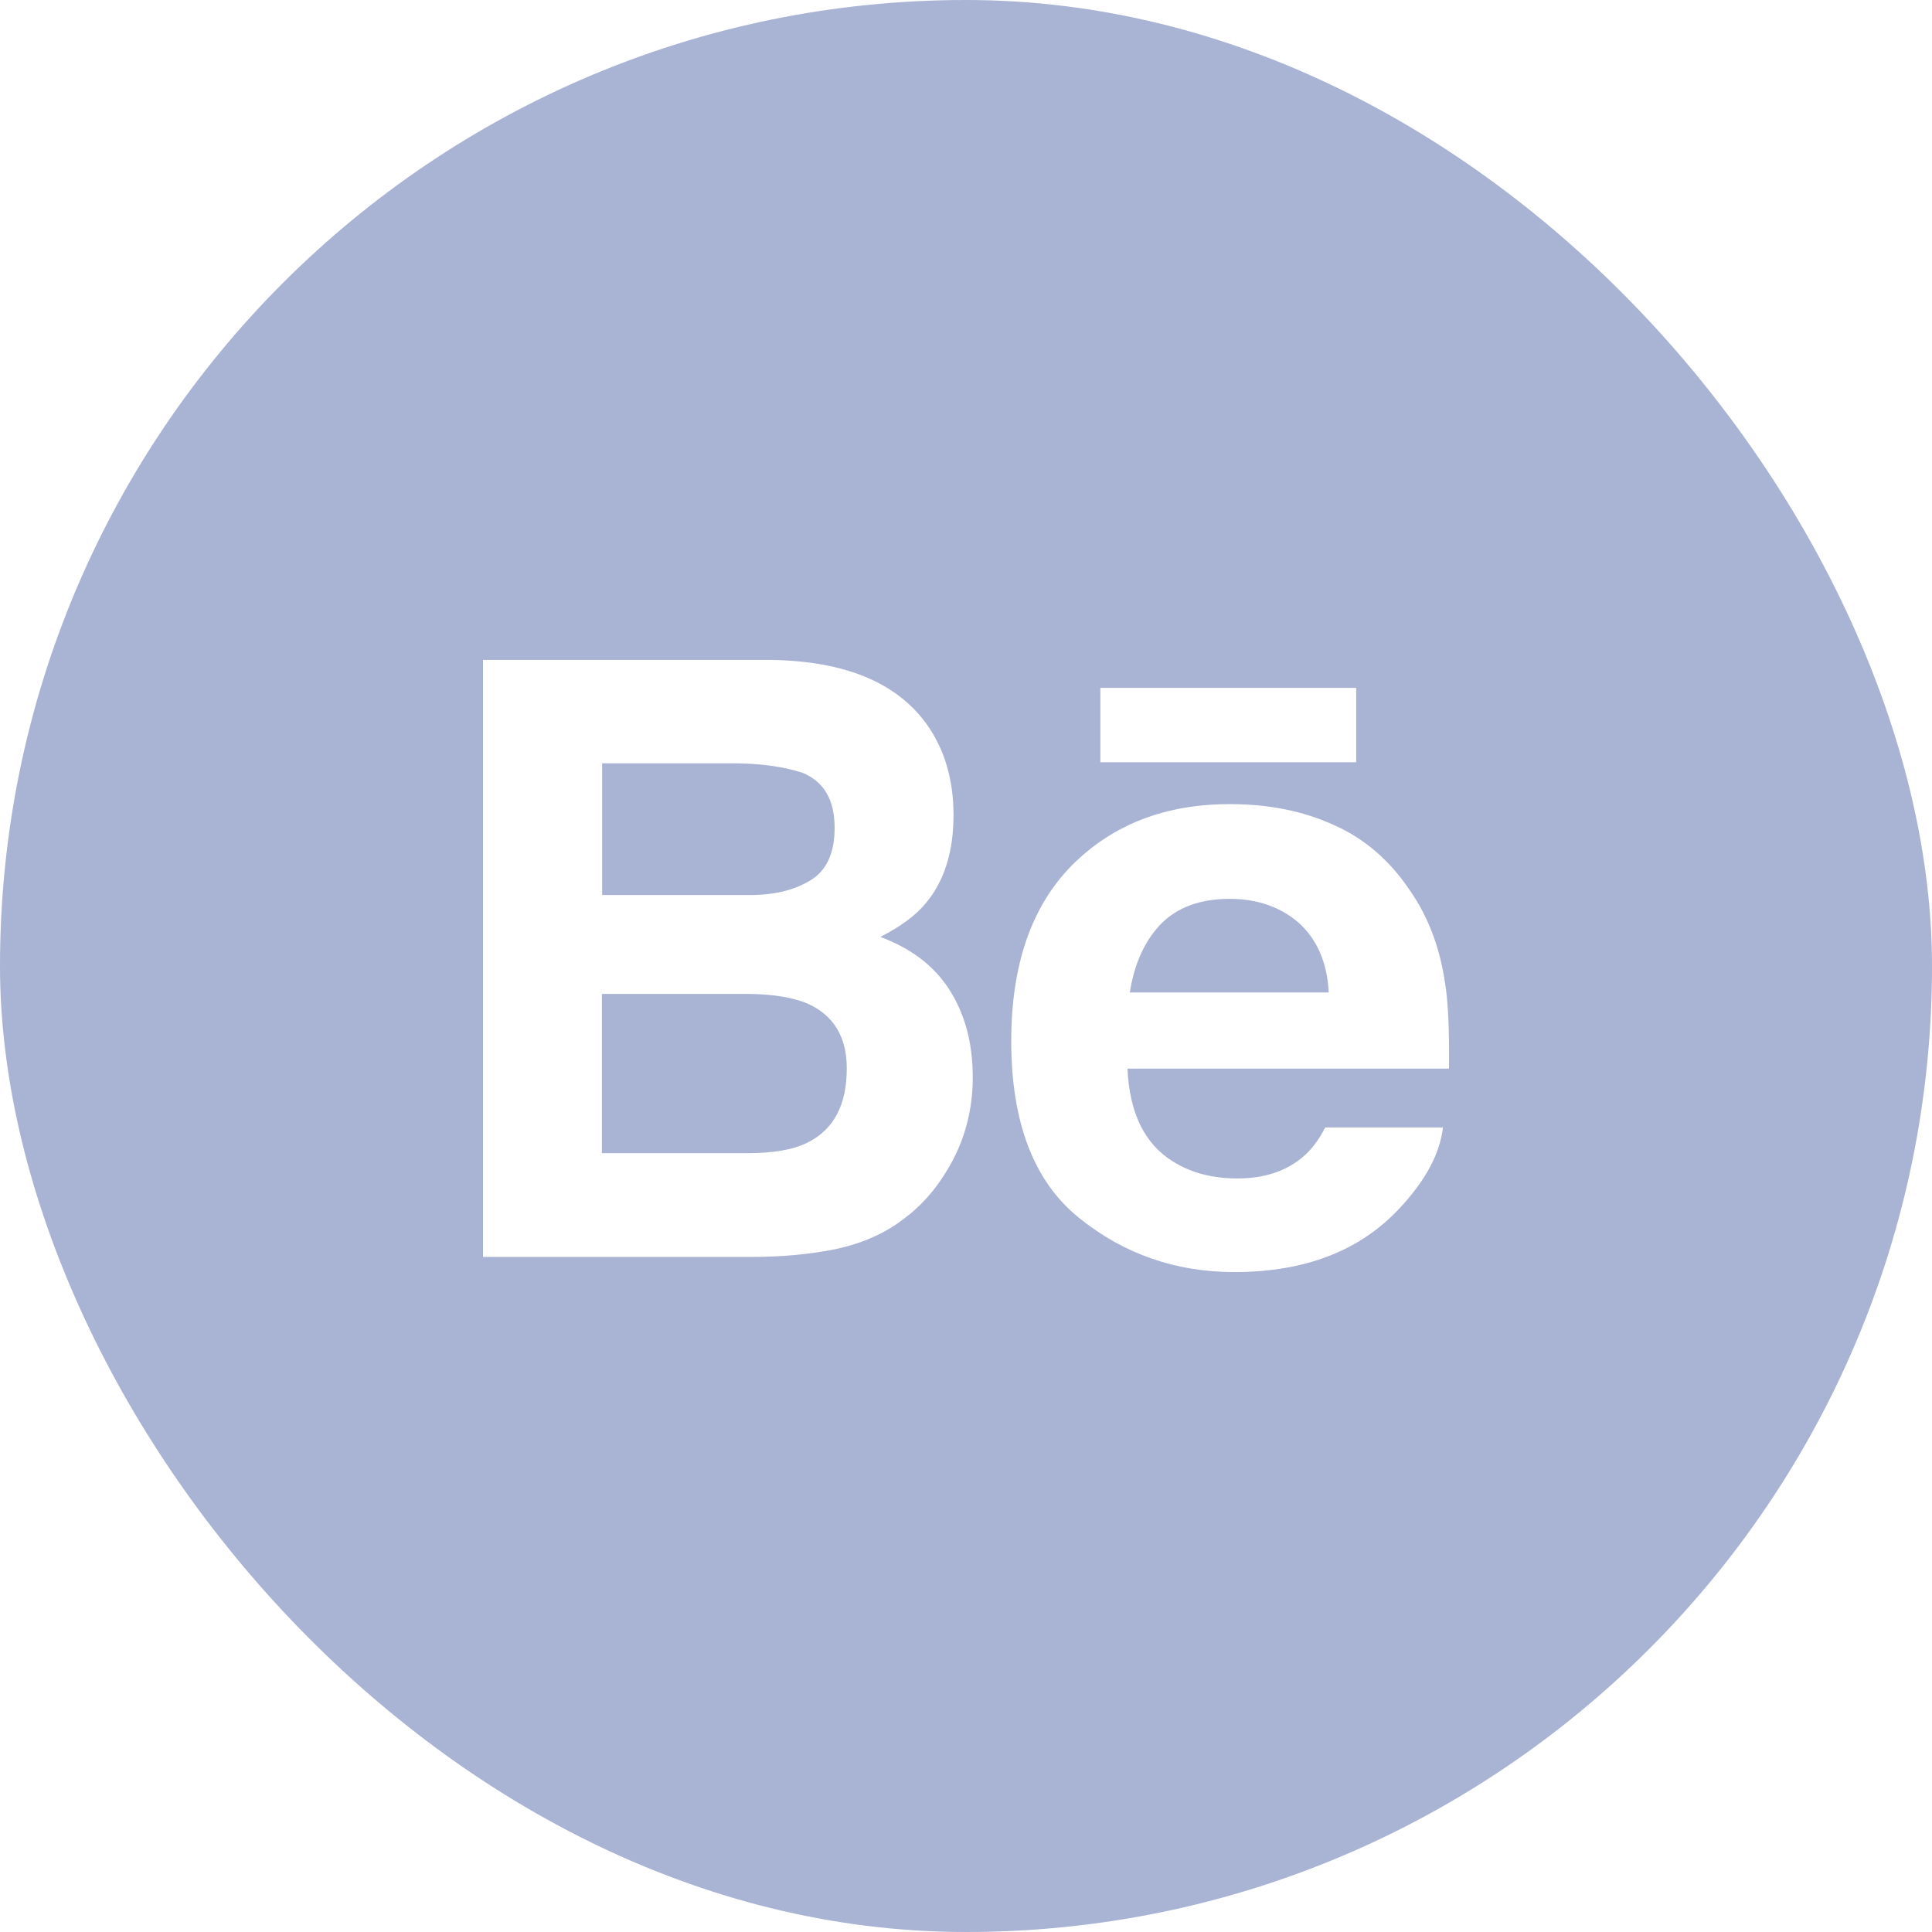<svg xmlns="http://www.w3.org/2000/svg" width="24" height="24" viewBox="0 0 24 24" fill="none">
  <g clip-path="url(#clip0_1152_10019)">
    <path d="M10.068 10.935C10.27 10.814 10.368 10.593 10.368 10.284C10.368 9.937 10.237 9.712 9.97 9.6C9.74 9.525 9.449 9.482 9.093 9.482H7.48V11.118H9.28C9.604 11.123 9.862 11.062 10.068 10.935Z" fill="#A9B3D3"/>
    <path d="M16.131 11.461C15.901 11.264 15.615 11.166 15.277 11.166C14.912 11.166 14.626 11.269 14.419 11.48C14.218 11.691 14.091 11.972 14.035 12.329H16.506C16.487 11.949 16.355 11.663 16.131 11.461Z" fill="#A9B3D3"/>
    <path d="M22.125 0H1.875C0.839 0 0 0.839 0 1.875V22.125C0 23.161 0.839 24 1.875 24H22.125C23.161 24 24 23.161 24 22.125V1.875C24 0.839 23.161 0 22.125 0ZM13.669 8.545H16.847V9.469H13.669V8.545ZM11.752 14.559C11.611 14.789 11.438 14.986 11.227 15.141C10.992 15.323 10.711 15.445 10.387 15.516C10.064 15.581 9.717 15.614 9.338 15.614H6V8.198H9.586C10.491 8.213 11.133 8.475 11.508 8.991C11.733 9.305 11.845 9.684 11.845 10.125C11.845 10.575 11.733 10.941 11.503 11.217C11.377 11.372 11.184 11.512 10.936 11.639C11.316 11.78 11.602 11.995 11.794 12.295C11.986 12.595 12.084 12.956 12.084 13.383C12.084 13.814 11.972 14.208 11.752 14.559ZM18 13.275H14.006C14.03 13.823 14.217 14.213 14.578 14.433C14.798 14.569 15.061 14.639 15.37 14.639C15.694 14.639 15.961 14.555 16.167 14.386C16.28 14.297 16.378 14.17 16.462 14.006H17.925C17.887 14.33 17.709 14.662 17.395 15C16.903 15.534 16.219 15.802 15.333 15.802C14.602 15.802 13.959 15.577 13.402 15.127C12.844 14.677 12.562 13.945 12.562 12.933C12.562 11.981 12.816 11.255 13.317 10.748C13.823 10.242 14.475 9.989 15.277 9.989C15.755 9.989 16.186 10.073 16.566 10.247C16.95 10.416 17.264 10.688 17.512 11.058C17.738 11.381 17.883 11.761 17.948 12.192C17.991 12.441 18.005 12.802 18 13.275Z" fill="#A9B3D3"/>
    <path d="M10.045 12.473C9.867 12.394 9.623 12.351 9.305 12.347H7.477V14.325H9.281C9.605 14.325 9.853 14.283 10.031 14.194C10.359 14.03 10.519 13.725 10.519 13.27C10.519 12.886 10.359 12.619 10.045 12.473Z" fill="#A9B3D3"/>
  </g>
  <defs>
    <clipPath id="clip0_1152_10019">
      <rect width="24" height="24" rx="12" fill="white"/>
    </clipPath>
  </defs>
</svg>
